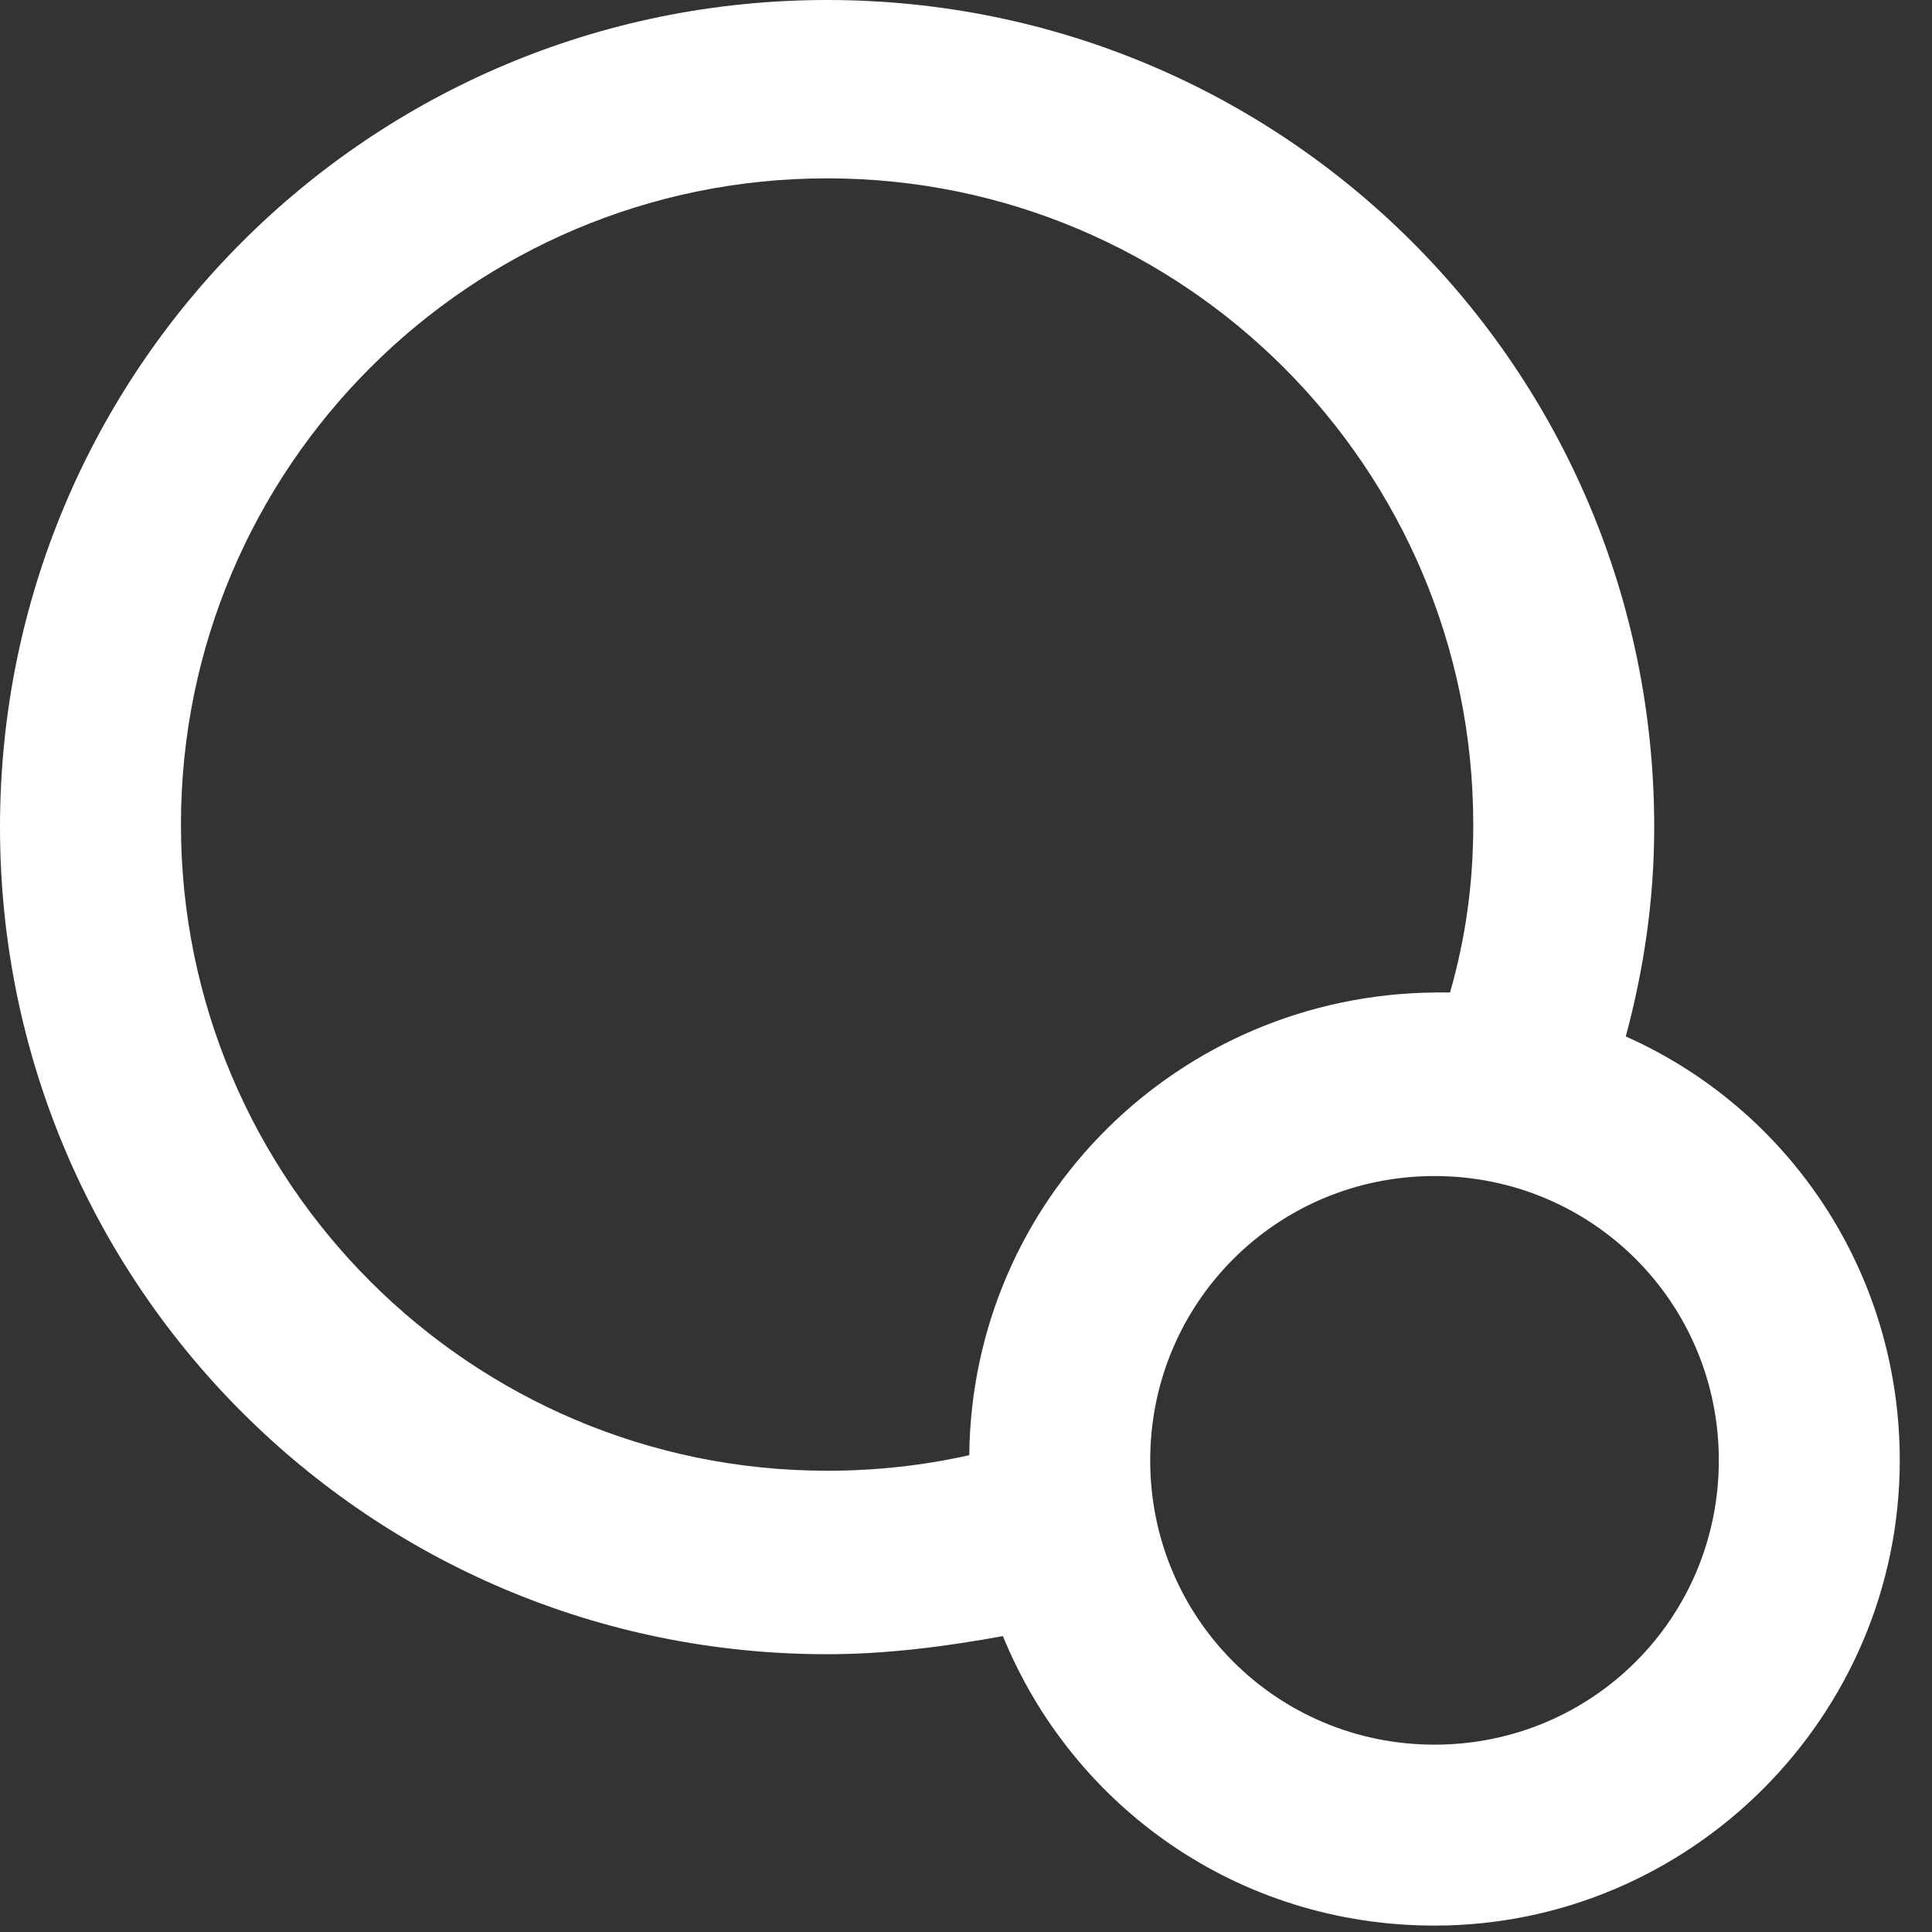 <svg width="32" height="32" viewBox="0 0 32 32" fill="none" xmlns="http://www.w3.org/2000/svg">
<rect x="0" y="0" width="32" height="32" fill="#333333" stroke="none"/>
<path d="M26.928 17.167C27.228 16.054 27.399 14.898 27.399 13.7C27.399 6.122 21.277 0 13.7 0C6.122 0 0 6.122 0 13.7C0 21.277 6.122 27.399 13.7 27.399C14.684 27.399 15.669 27.271 16.611 27.099C17.767 29.925 20.506 31.894 23.76 31.894C27.998 31.894 31.466 28.427 31.466 24.188C31.466 21.063 29.625 18.366 26.928 17.167ZM16.054 24.103C15.284 24.274 14.513 24.36 13.7 24.36C7.792 24.36 2.997 19.565 2.997 13.657C2.997 7.749 7.792 2.954 13.7 2.954C19.607 2.954 24.402 7.749 24.402 13.657C24.402 14.641 24.274 15.54 24.017 16.439C23.931 16.439 23.846 16.439 23.76 16.439C19.522 16.482 16.097 19.864 16.054 24.103ZM23.76 28.897C21.149 28.897 19.051 26.8 19.051 24.188C19.051 21.577 21.149 19.479 23.76 19.479C26.372 19.479 28.469 21.577 28.469 24.188C28.469 26.8 26.372 28.897 23.76 28.897Z" fill="white"/>
</svg>
